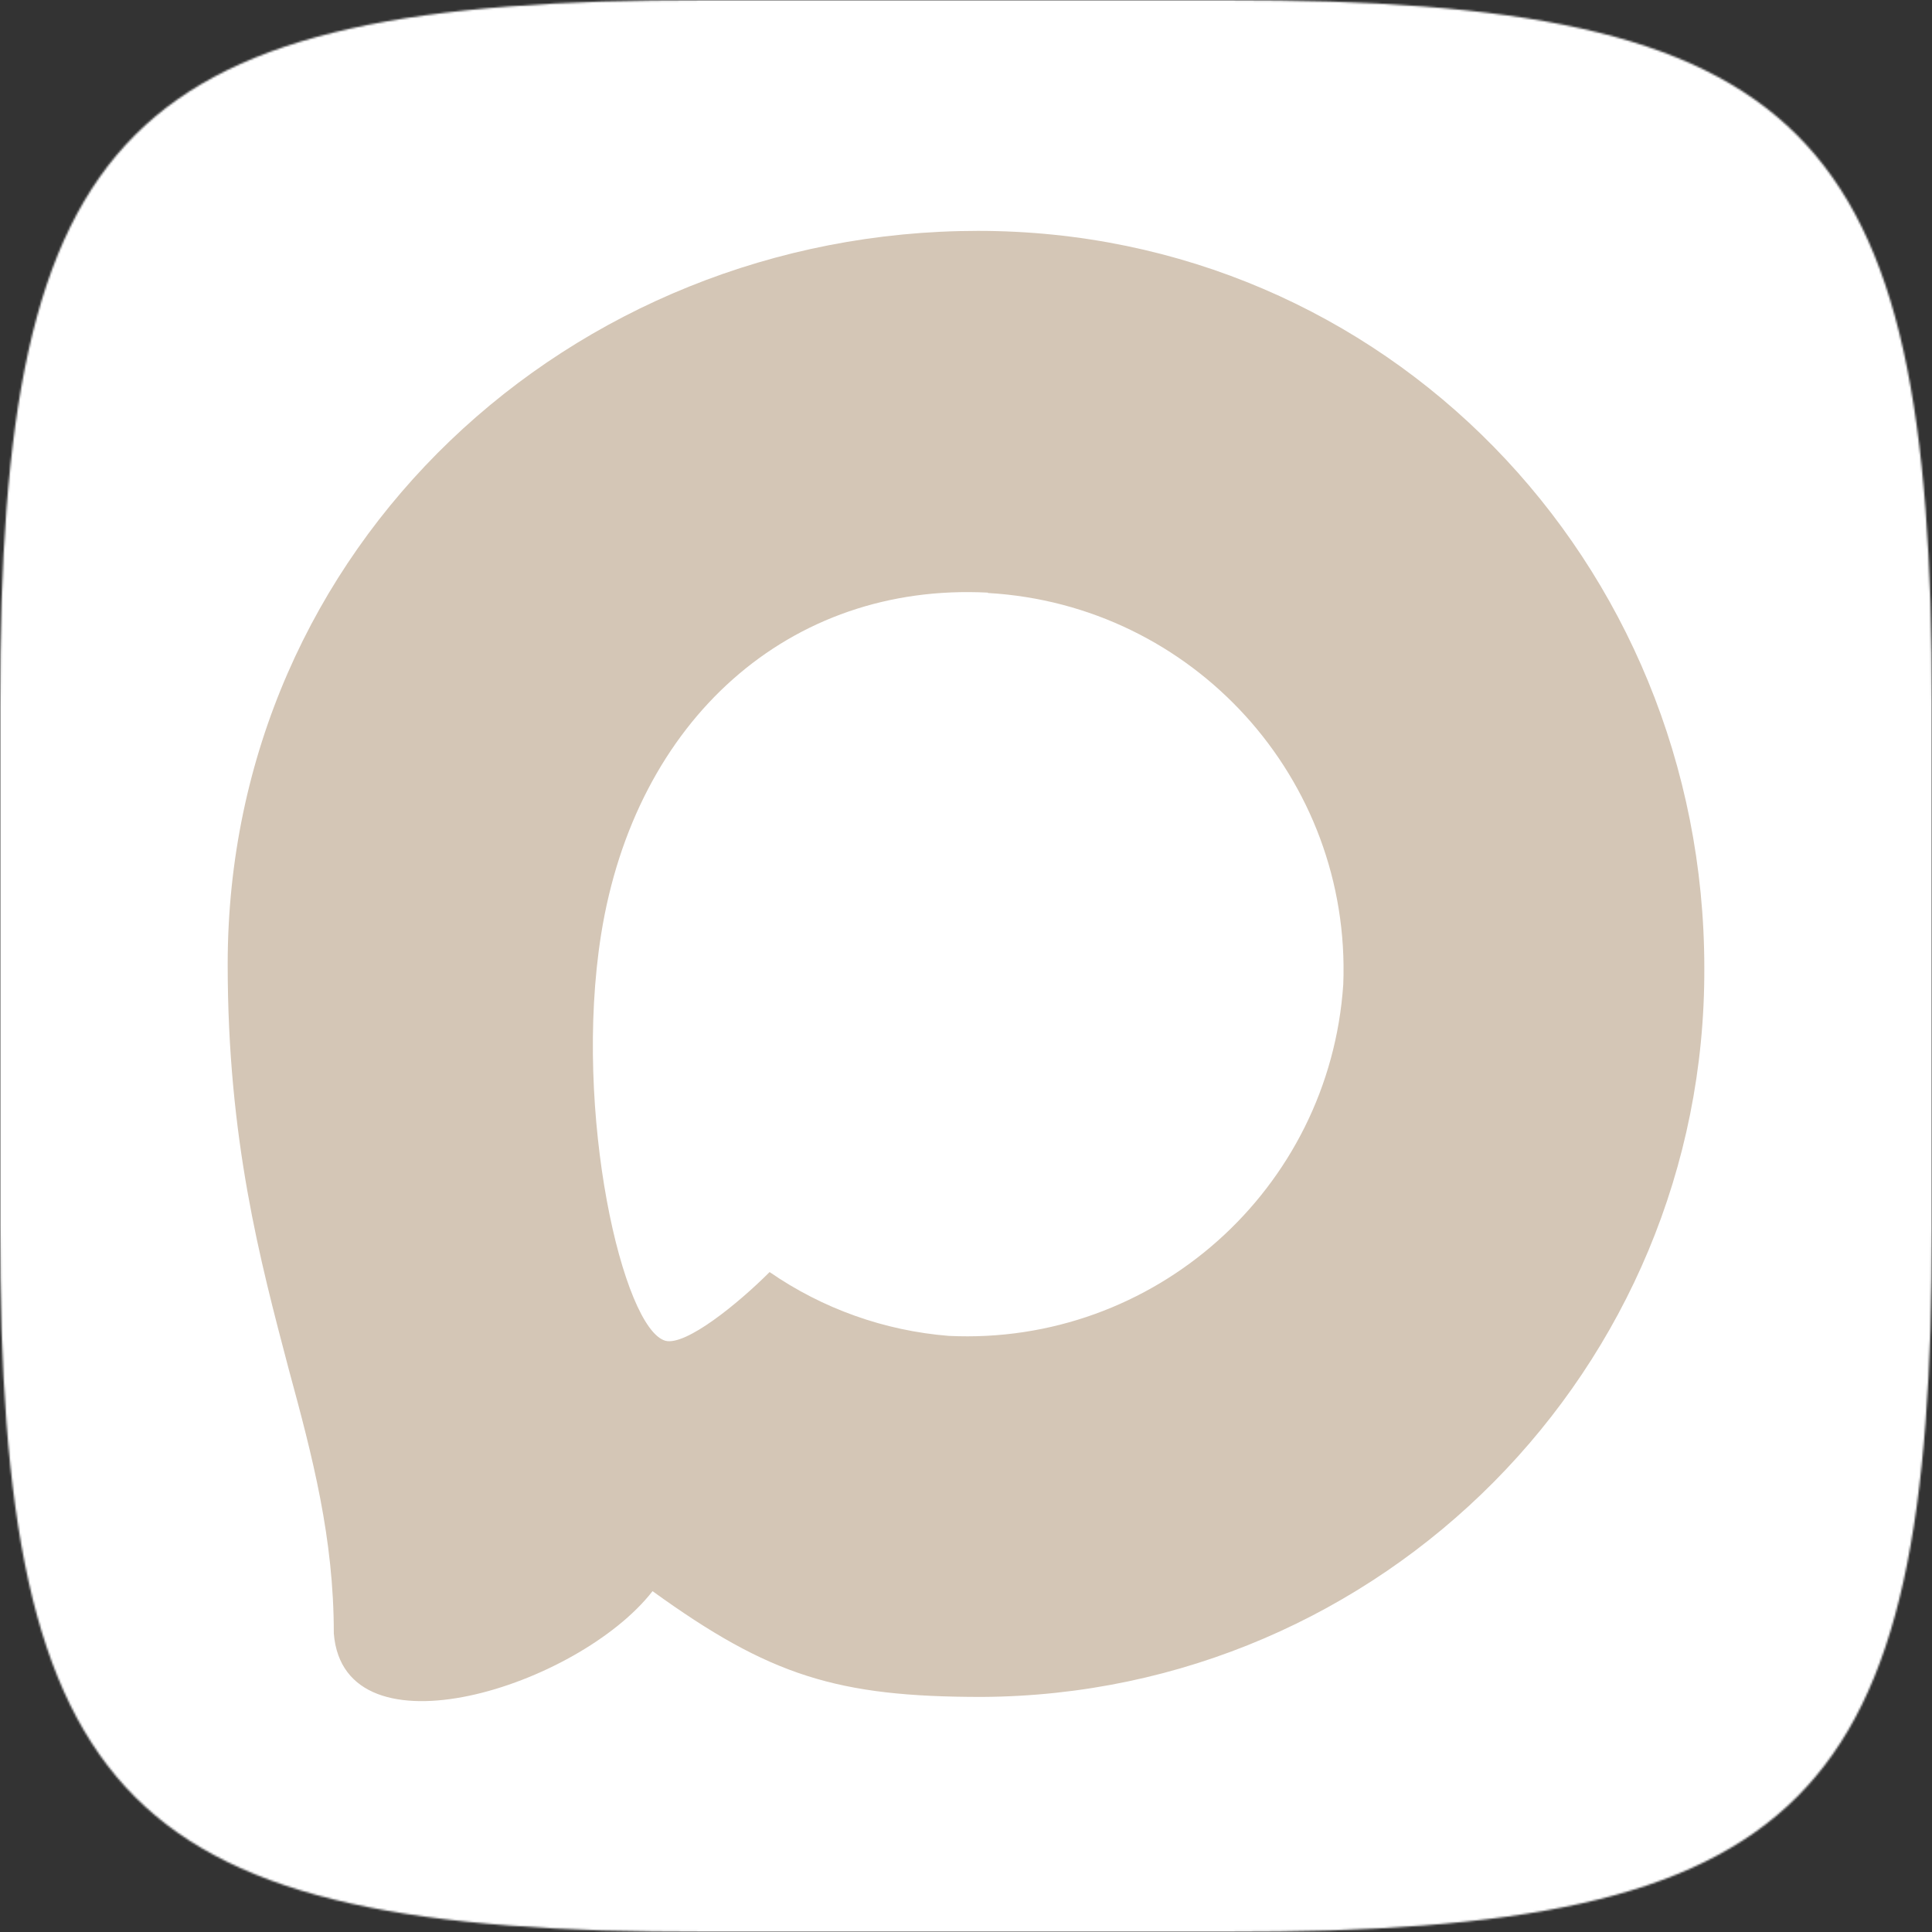 <svg width="1000" height="1000" viewBox="0 0 1000 1000" fill="none" xmlns="http://www.w3.org/2000/svg">
<rect x="0" y="0" width="1000" height="1000" fill="#333333" stroke="none"/>
<g clip-path="url(#clip0_4310_17)">
<mask id="mask0_4310_17" style="mask-type:luminance" maskUnits="userSpaceOnUse" x="0" y="0" width="1000" height="1000">
<path d="M1000 0H0V1000H1000V0Z" fill="white"/>
</mask>
<g mask="url(#mask0_4310_17)">
<mask id="mask1_4310_17" style="mask-type:luminance" maskUnits="userSpaceOnUse" x="0" y="0" width="1000" height="1000">
<path d="M634.4 0H632.6H537.3H365.6C64.5 0 0 64.6 0 365.6V634.4C0 935.5 64.6 1000 365.6 1000H537.3H632.6H634.4C935.5 1000 1000 935.4 1000 634.4V365.6C1000 64.5 935.4 0 634.4 0Z" fill="white"/>
</mask>
<g mask="url(#mask1_4310_17)">
<path d="M1000 0H0V1000H1000V0Z" fill="white"/>
</g>
<path fill-rule="evenodd" clip-rule="evenodd" d="M508.212 878.328C433.205 878.328 398.348 867.379 337.759 823.579C299.434 872.853 178.073 911.361 172.78 845.479C172.78 796.022 161.83 754.23 149.42 708.605C134.638 652.395 117.848 589.798 117.848 499.097C117.848 282.471 295.602 119.5 506.205 119.5C716.99 119.5 882.152 290.501 882.152 501.104C882.859 708.451 715.557 877.222 508.212 878.328ZM511.315 306.743C408.751 301.451 328.816 372.443 311.114 483.767C296.514 575.929 322.429 688.165 344.511 694.005C355.096 696.56 381.741 675.025 398.348 658.418C425.809 677.389 457.787 688.782 491.057 691.45C597.331 696.562 688.137 615.656 695.273 509.499C699.427 403.118 617.603 313.014 511.315 306.926V306.743Z" fill="#D4C6B6"/>
</g>
</g>
<defs>
<clipPath id="clip0_4310_17">
<rect width="1000" height="1000" fill="white"/>
</clipPath>
</defs>
</svg>
